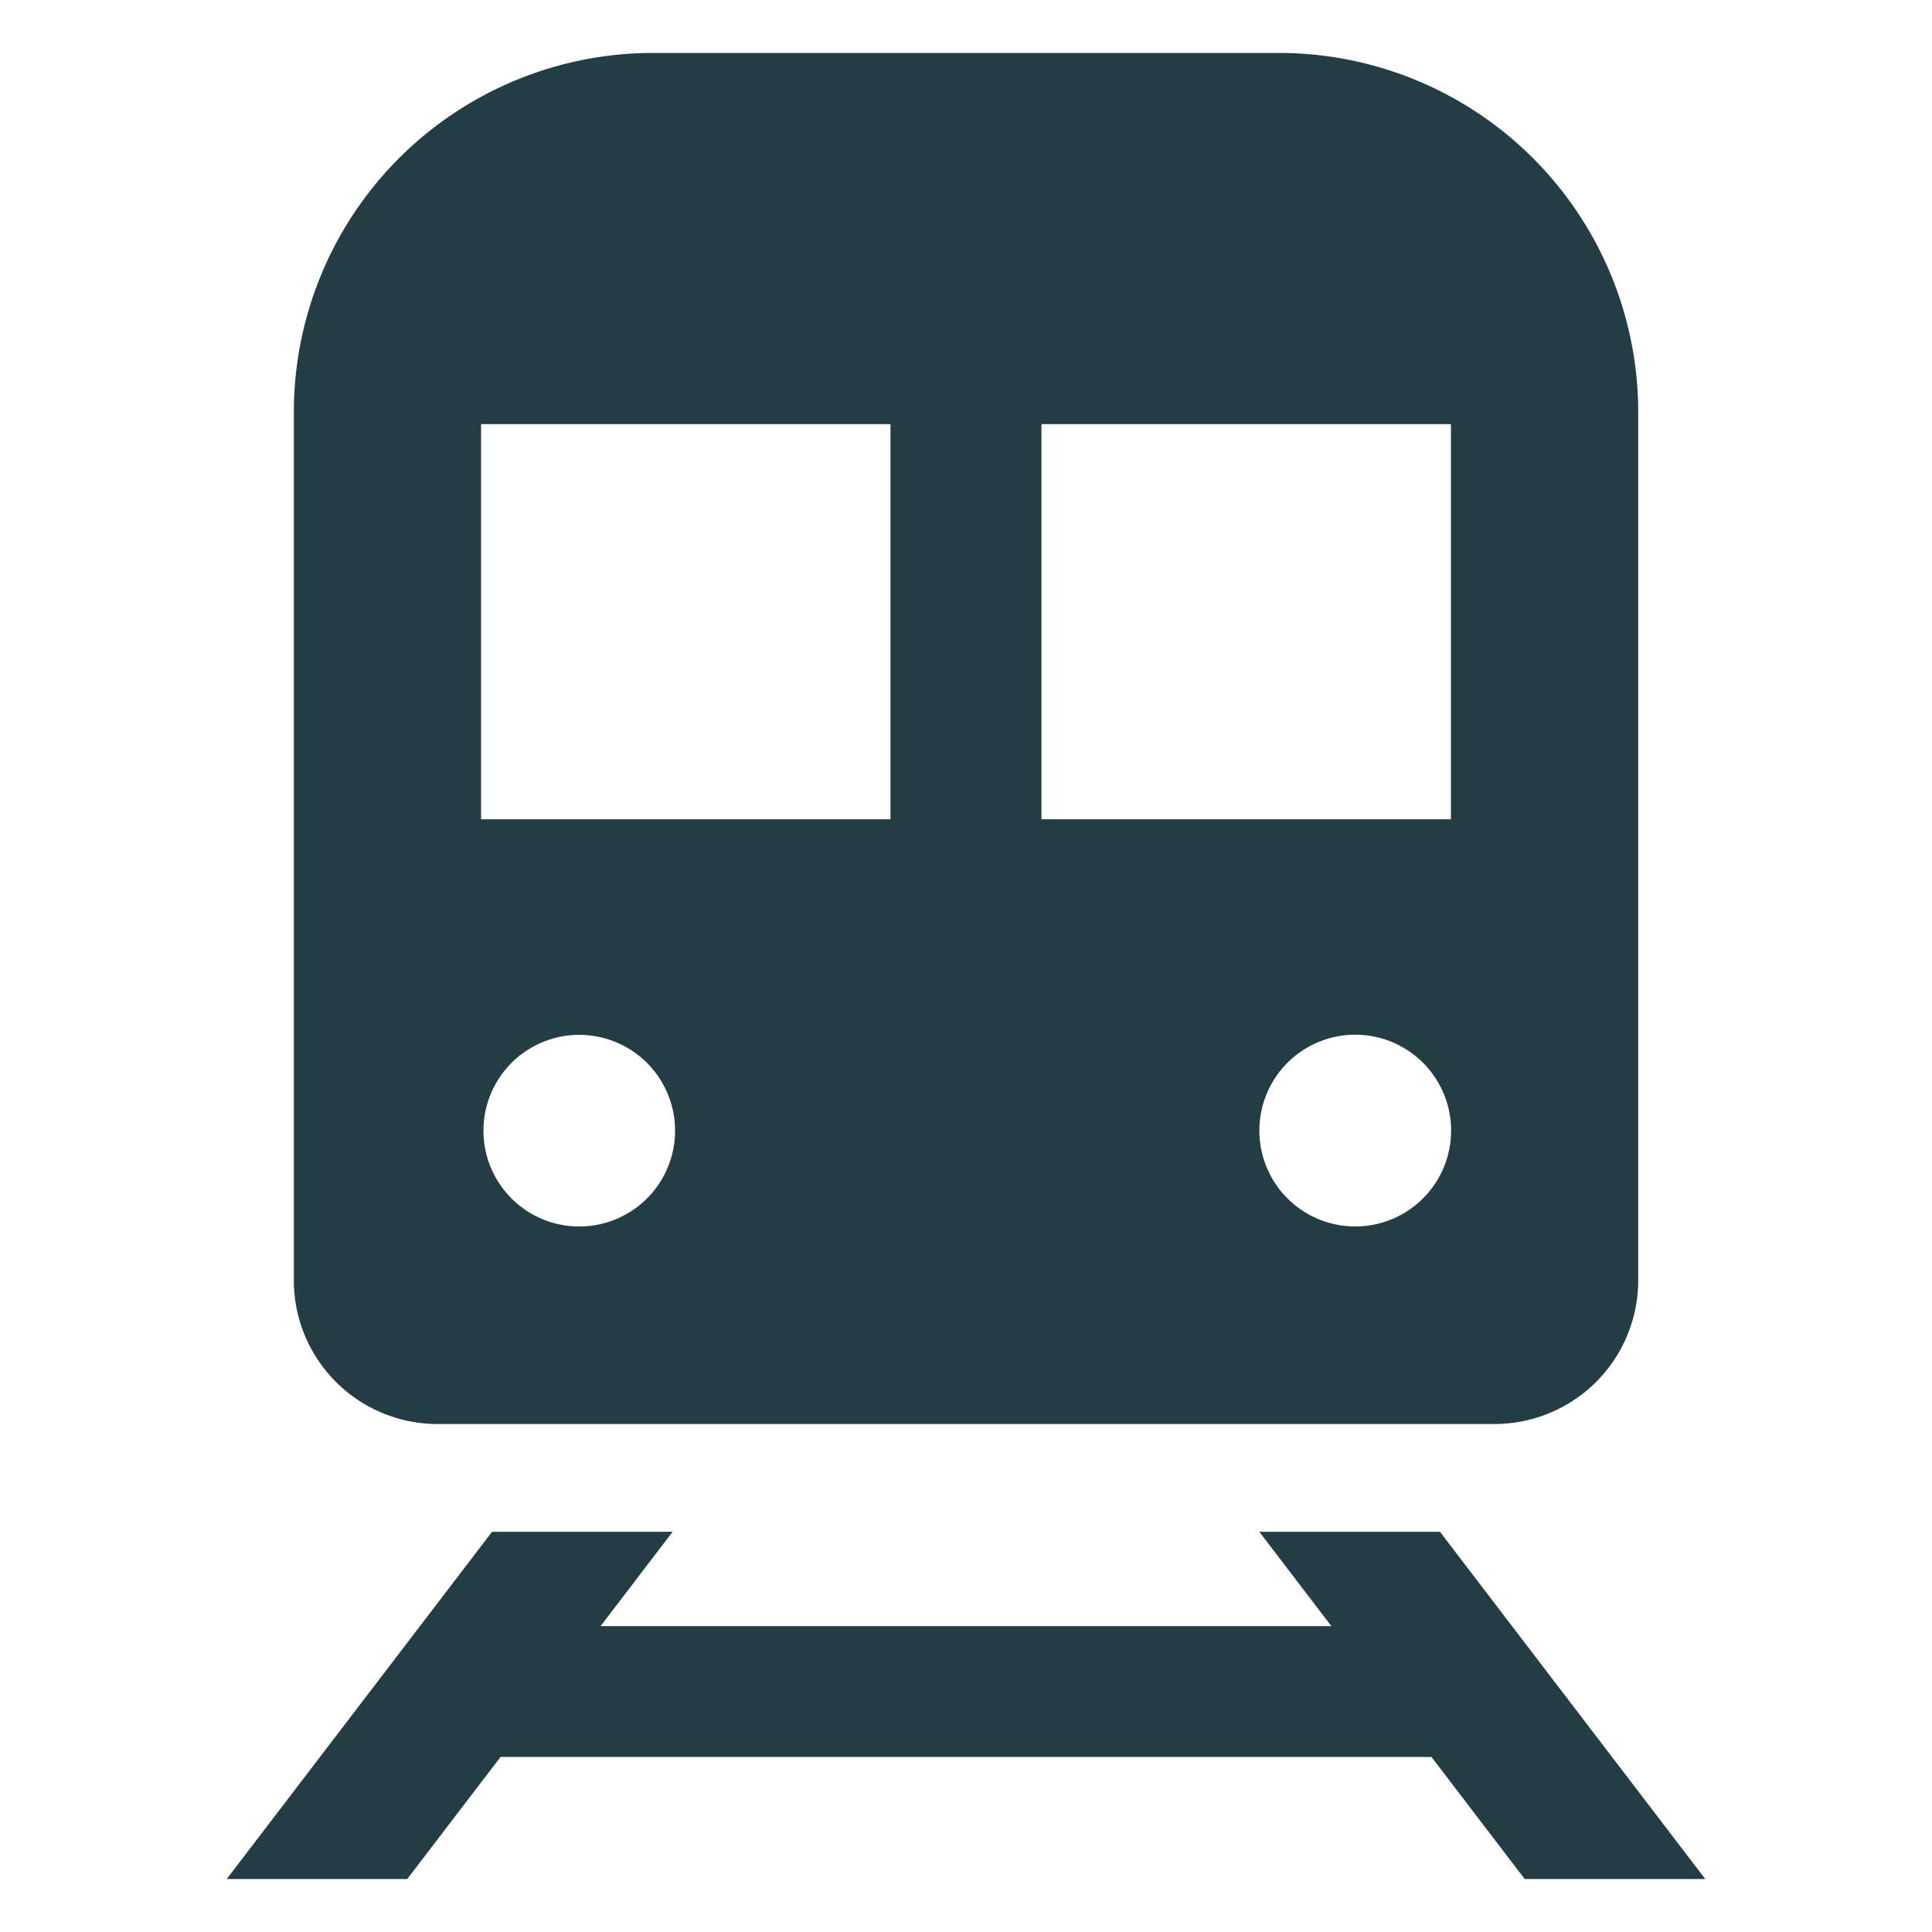 <svg xmlns="http://www.w3.org/2000/svg" version="1.1" xmlns:xlink="http://www.w3.org/1999/xlink" width="512" height="512" x="0" y="0" viewBox="0 0 32 32" style="enable-background:new 0 0 512 512" xml:space="preserve" class=""><g><path d="M7.247 23.586h17.507a2.38 2.38 0 0 0 2.38-2.379V6.828a5.95 5.95 0 0 0-5.95-5.951H10.816a5.95 5.95 0 0 0-5.949 5.951v14.379a2.38 2.38 0 0 0 2.38 2.379zm15.199-3.272a1.588 1.588 0 1 1 .002-3.176 1.588 1.588 0 0 1-.002 3.176zm1.586-13.289v6.545H17.25V7.025zm-16.064 0h6.781v6.545H7.968zm1.587 10.116a1.587 1.587 0 1 1-.001 3.173 1.587 1.587 0 0 1 .001-3.173zM25.254 31.123h2.991l-4.395-5.752h-2.992l1.194 1.563H9.947l1.194-1.563H8.15l-4.395 5.752h2.99L8.291 29.1h15.418z" fill="#243c44" opacity="1" data-original="#000000" class=""></path></g></svg>